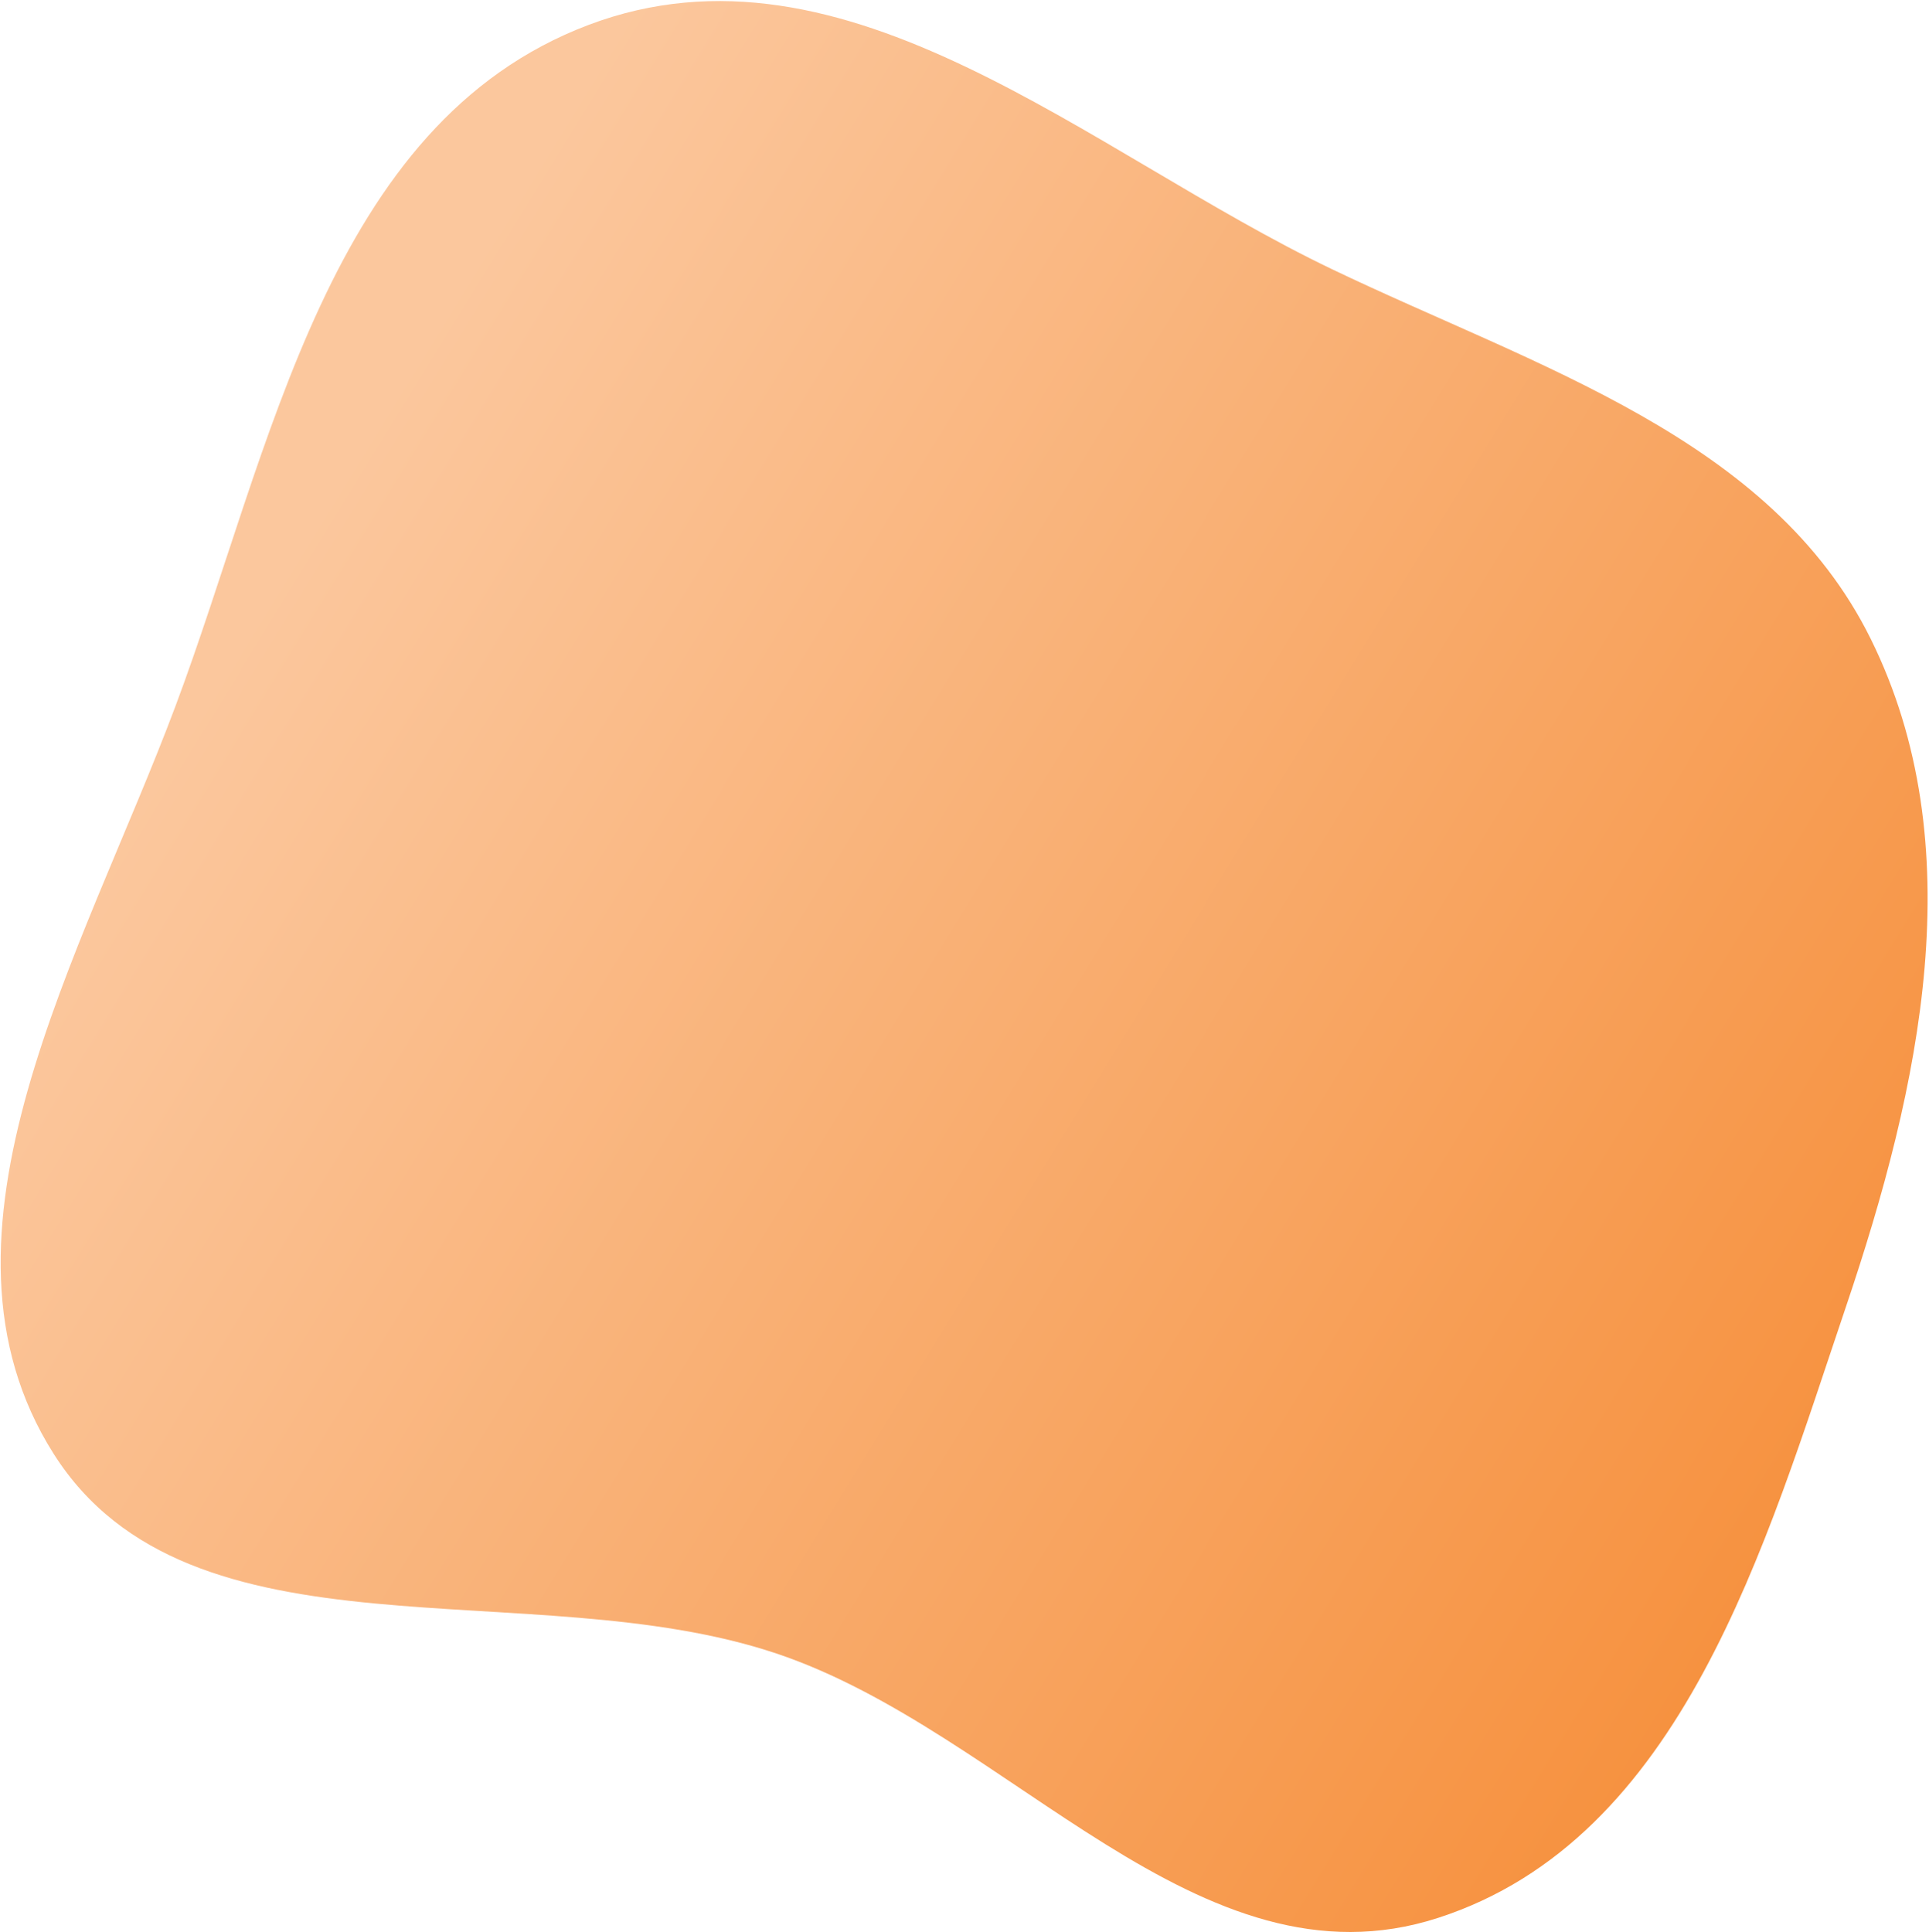<svg xmlns="http://www.w3.org/2000/svg" width="1195" height="1197" viewBox="0 0 1195 1197" fill="none"><path fill-rule="evenodd" clip-rule="evenodd" d="M33.277 900.731C-52.975 764.714 51.307 590.789 108.726 437.394C168.281 278.289 202.783 76.566 364.664 15.416C524.421 -44.931 674.36 94.559 825.156 166.767C952.299 227.649 1097.25 271.211 1158.86 395.713C1222.13 523.579 1189.88 672.582 1143.42 809.949C1093.4 957.866 1042.3 1139.16 890.848 1188.18C742.594 1236.16 626.272 1073.08 480.94 1024.36C328.647 973.316 117.721 1033.9 33.277 900.731Z" fill="url(#paint0_linear_69_139)"></path><defs><linearGradient id="paint0_linear_69_139" x1="75.853" y1="514.33" x2="1090.06" y2="1137.96" gradientUnits="userSpaceOnUse"><stop stop-color="#FBC79D"></stop><stop offset="1" stop-color="#F68E39"></stop></linearGradient></defs></svg>